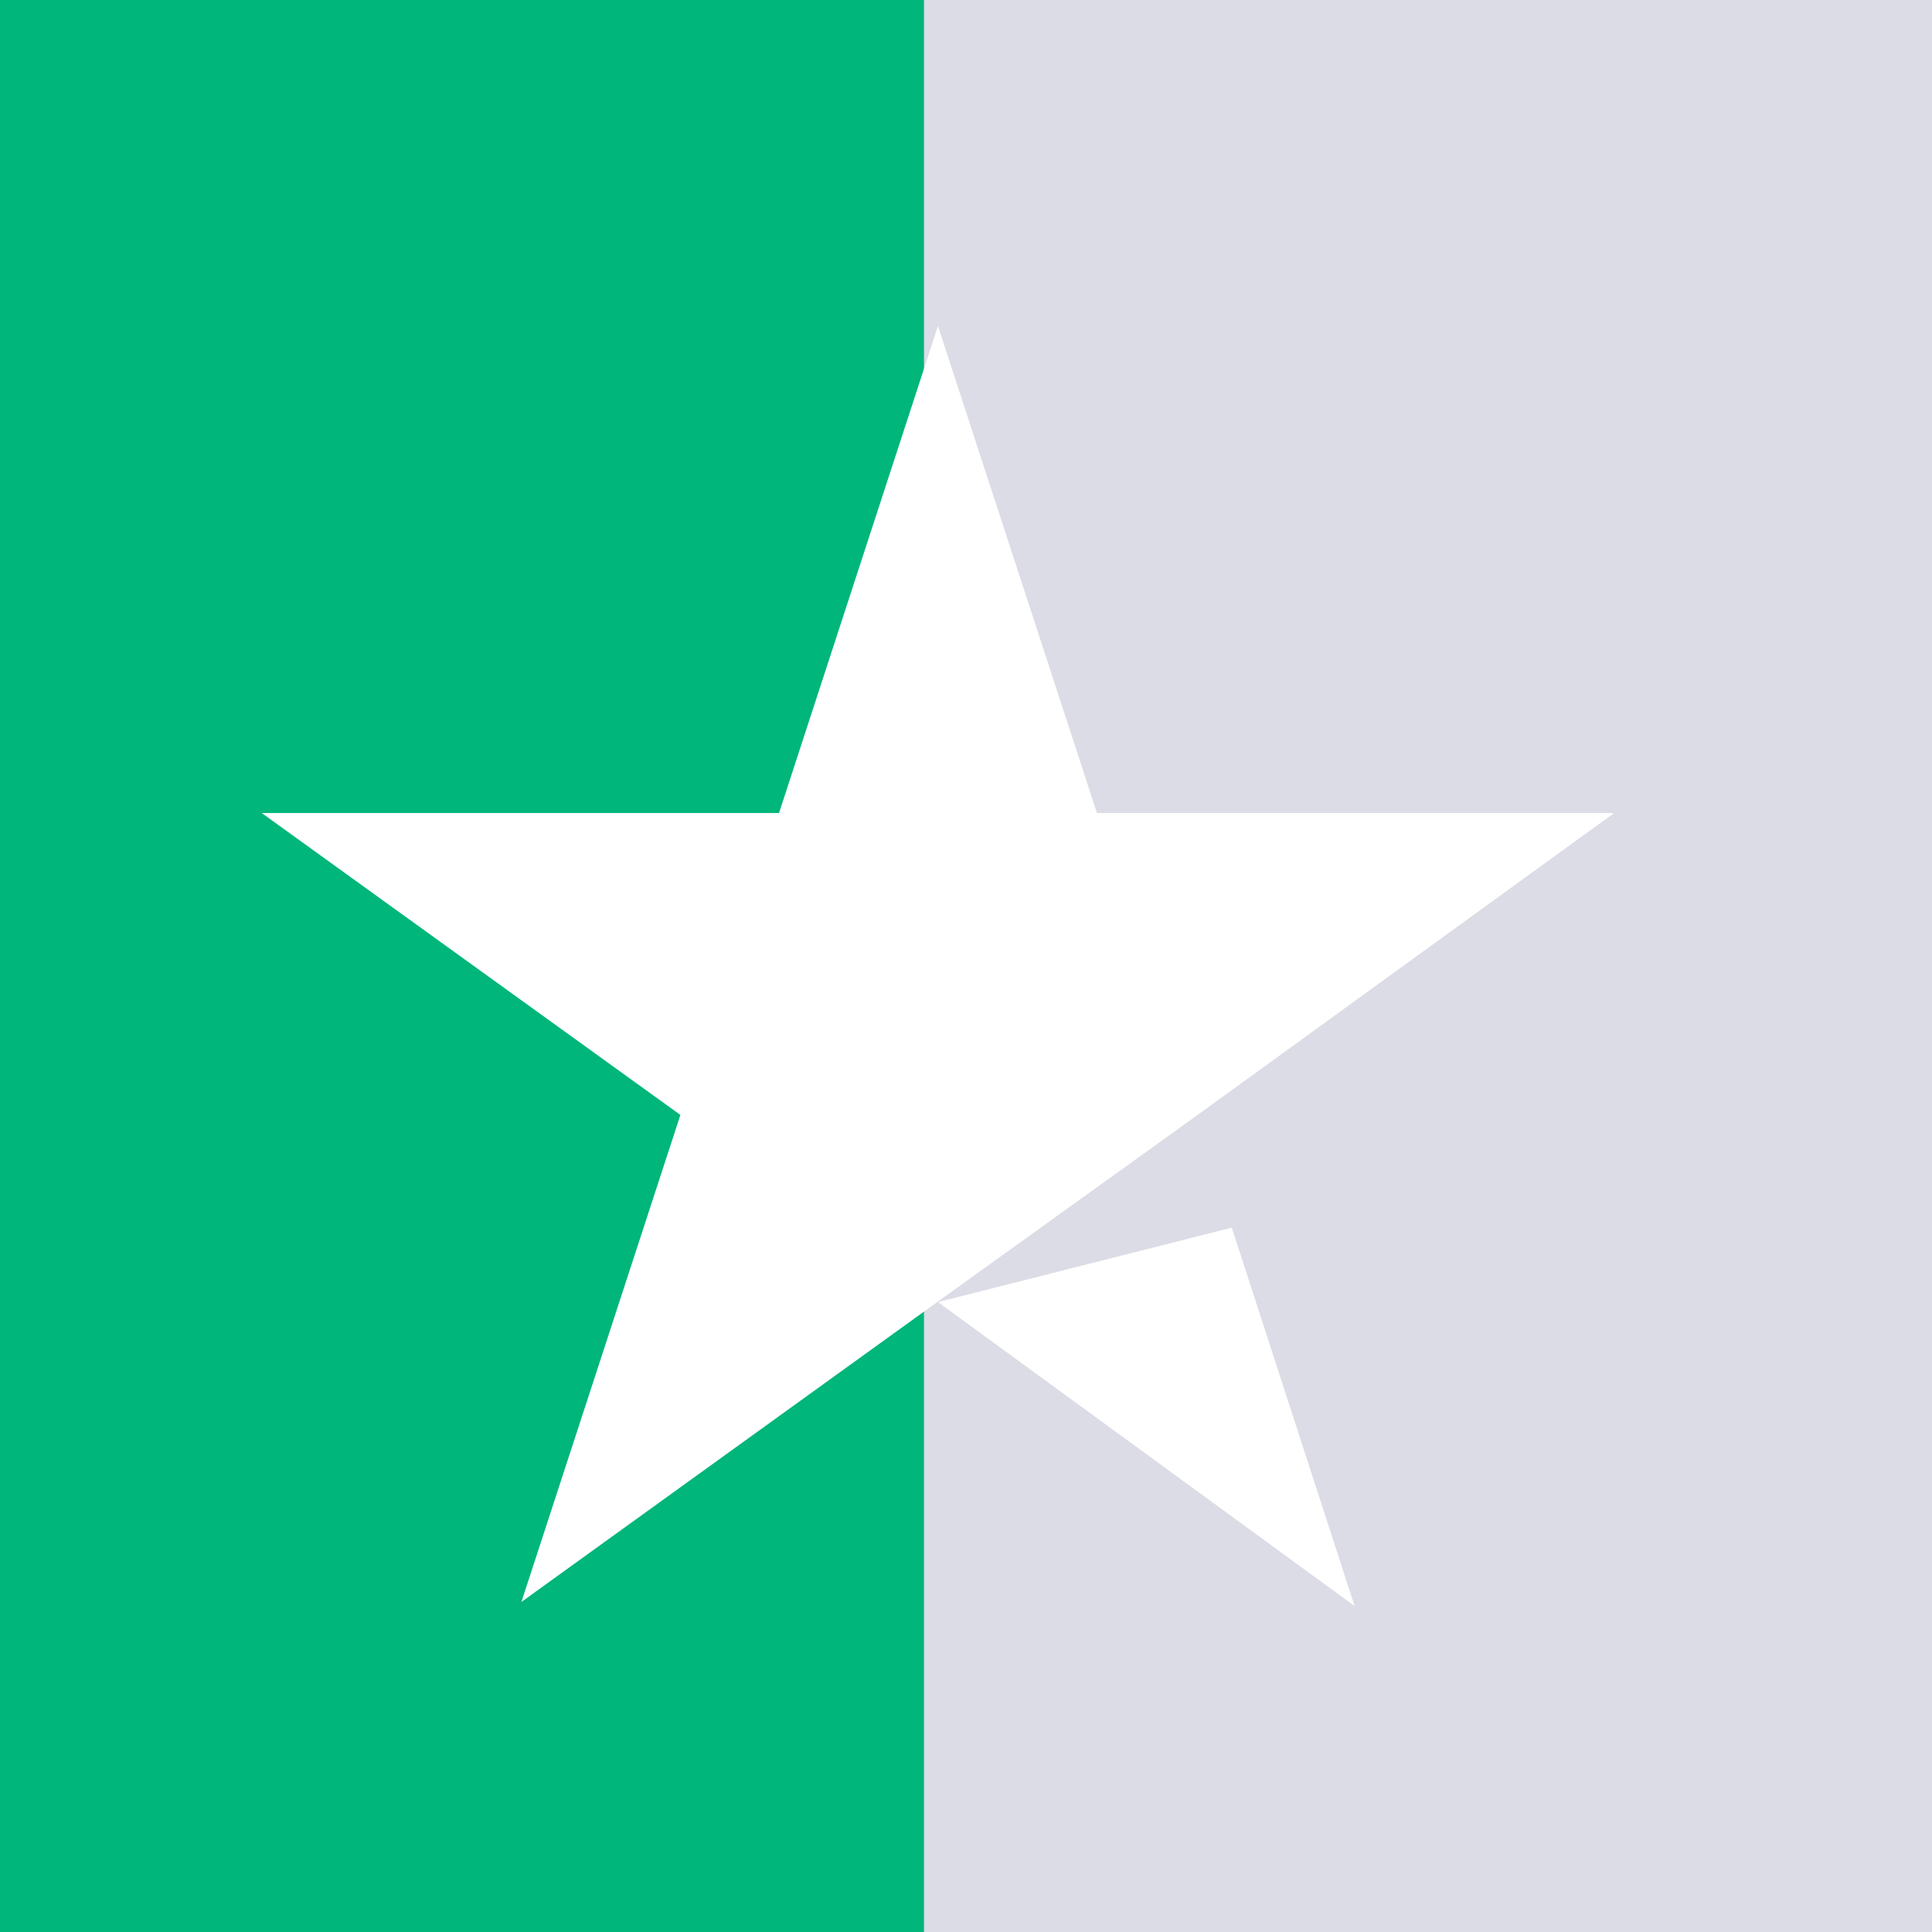 <svg width="23" height="23" viewBox="0 0 23 23" fill="none" xmlns="http://www.w3.org/2000/svg">
<path d="M23 0H0V23H23V0Z" fill="#00B67A"/>
<path d="M23 0H11V23H23V0Z" fill="#DCDCE6"/>
<path d="M11.166 15.501L14.664 14.615L16.126 19.119L11.166 15.501ZM19.216 9.679H13.059L11.166 3.881L09.274 9.679H03.116L08.1 13.273L06.207 19.071L11.19 15.477L14.257 13.273L19.216 9.679Z" fill="white"/>
</svg>
